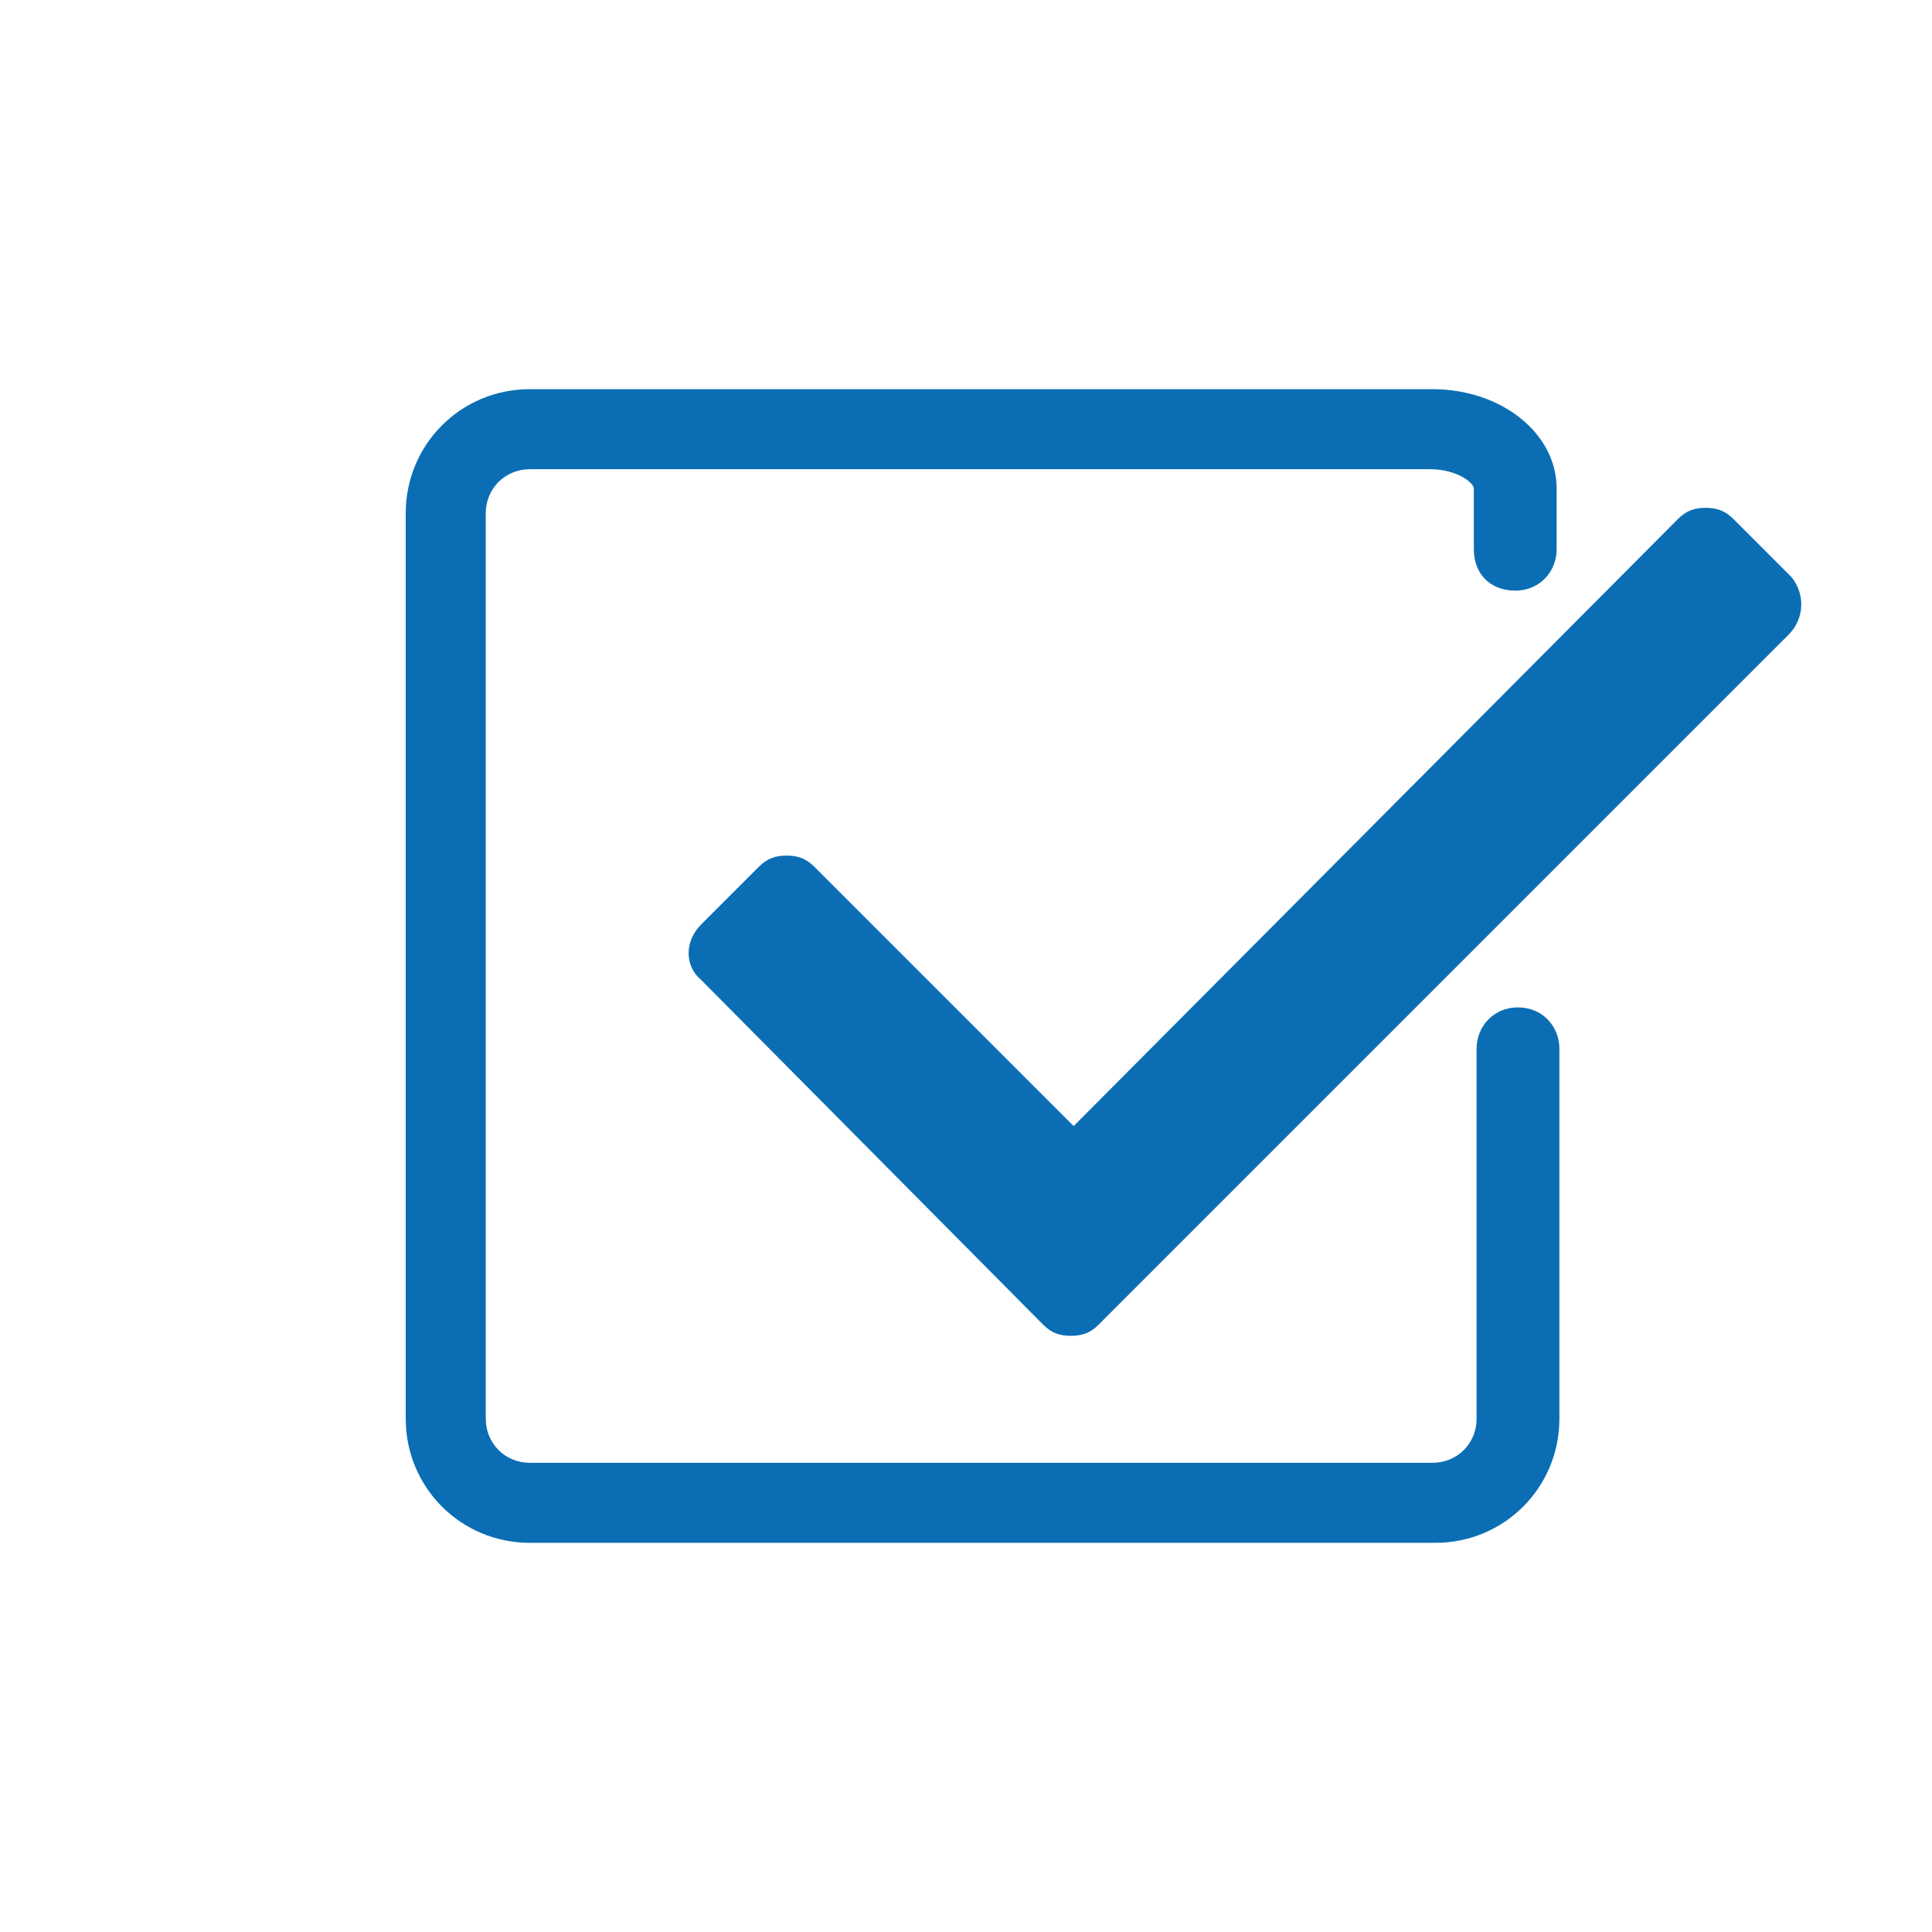 <?xml version="1.0" encoding="utf-8"?>
<!-- Generator: Adobe Illustrator 28.3.0, SVG Export Plug-In . SVG Version: 6.00 Build 0)  -->
<svg version="1.1" id="_レイヤー_2" xmlns="http://www.w3.org/2000/svg" xmlns:xlink="http://www.w3.org/1999/xlink" x="0px"
	 y="0px" viewBox="0 0 70 70" style="enable-background:new 0 0 70 70;" xml:space="preserve">
<style type="text/css">
	.st0{fill:#0B6EB4;}
</style>
<g id="_レイヤー_1-2">
	<path class="st0" d="M56.5,38v13.4c0,2.5-2,4.5-4.5,4.5H19.2c-2.5,0-4.5-2-4.5-4.5V18.6c0-2.5,2-4.5,4.5-4.5h32.7
		c2.5,0,4.5,1.6,4.5,3.6v2.2c0,0.8-0.6,1.5-1.5,1.5s-1.5-0.6-1.5-1.5v-2.2c0-0.2-0.6-0.7-1.6-0.7H19.2c-0.9,0-1.6,0.7-1.6,1.6v32.8
		c0,0.9,0.7,1.6,1.6,1.6h32.7c0.9,0,1.6-0.7,1.6-1.6V38c0-0.8,0.6-1.5,1.5-1.5S56.5,37.2,56.5,38L56.5,38z M64.9,20.9l-2.1-2.1
		c-0.3-0.3-0.6-0.4-1-0.4s-0.7,0.1-1,0.4L38.9,40.8l-9.4-9.4c-0.3-0.3-0.6-0.4-1-0.4c-0.4,0-0.7,0.1-1,0.4l-2.1,2.1
		c-0.6,0.6-0.6,1.5,0,2L37.8,48c0.3,0.3,0.6,0.4,1,0.4s0.7-0.1,1-0.4l25-25C65.4,22.4,65.4,21.5,64.9,20.9L64.9,20.9z"/>
</g>
</svg>
